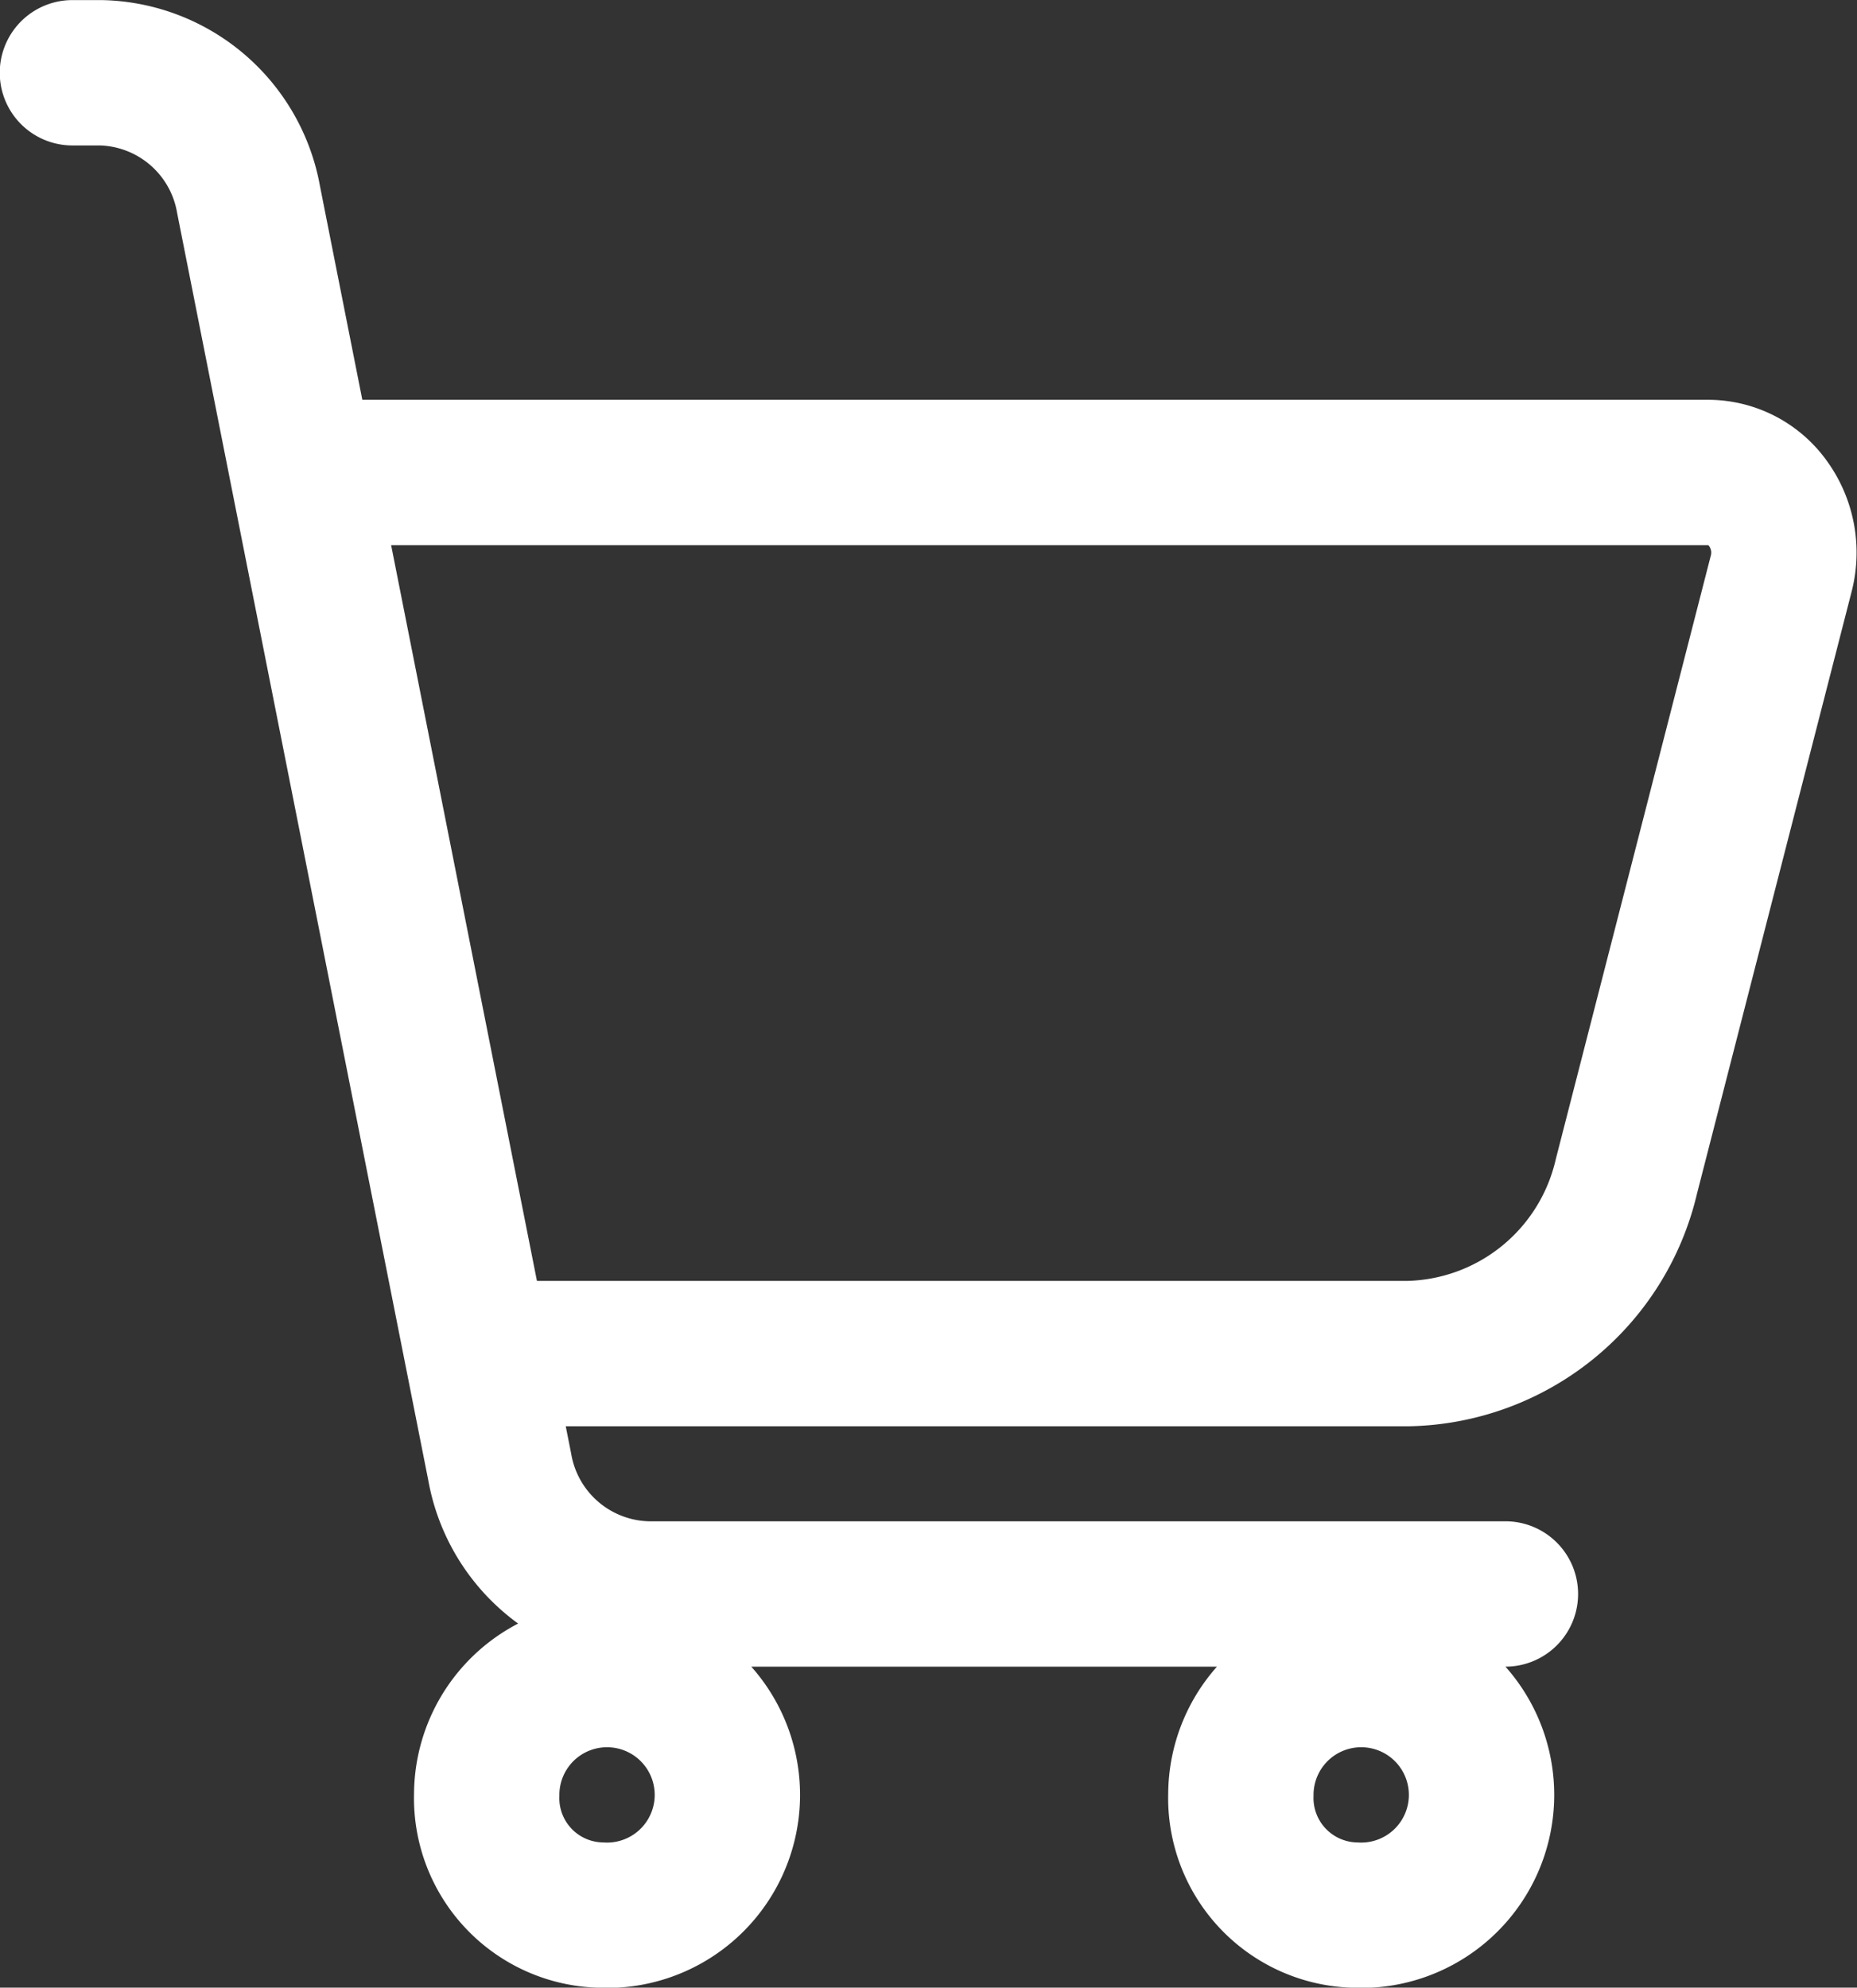 <svg xmlns="http://www.w3.org/2000/svg" viewBox="0 0 11.435 12.238"><rect x="0" y="0" width="11.435" height="12.238" fill="#333333" stroke="none"/><defs><style>.a{fill:none;stroke:#fff;stroke-linecap:round;stroke-linejoin:round;stroke-width:0.895px;}</style></defs><path class="a" d="M283.8,429.335a.741.741,0,1,0-.7-.741A.721.721,0,0,0,283.8,429.335Zm-4.644,0a.741.741,0,1,0-.7-.741A.72.72,0,0,0,279.158,429.335Zm-3.251-11.343h.175a.945.945,0,0,1,.91.783l1.546,7.8a.946.946,0,0,0,.91.783h5.283m-7.406-6.905h8.656a.454.454,0,0,1,.369.194.515.515,0,0,1,.079.43l-.953,3.71a1.41,1.41,0,0,1-1.344,1.091H278.4" transform="translate(-275.459 -417.544)"/></svg>
